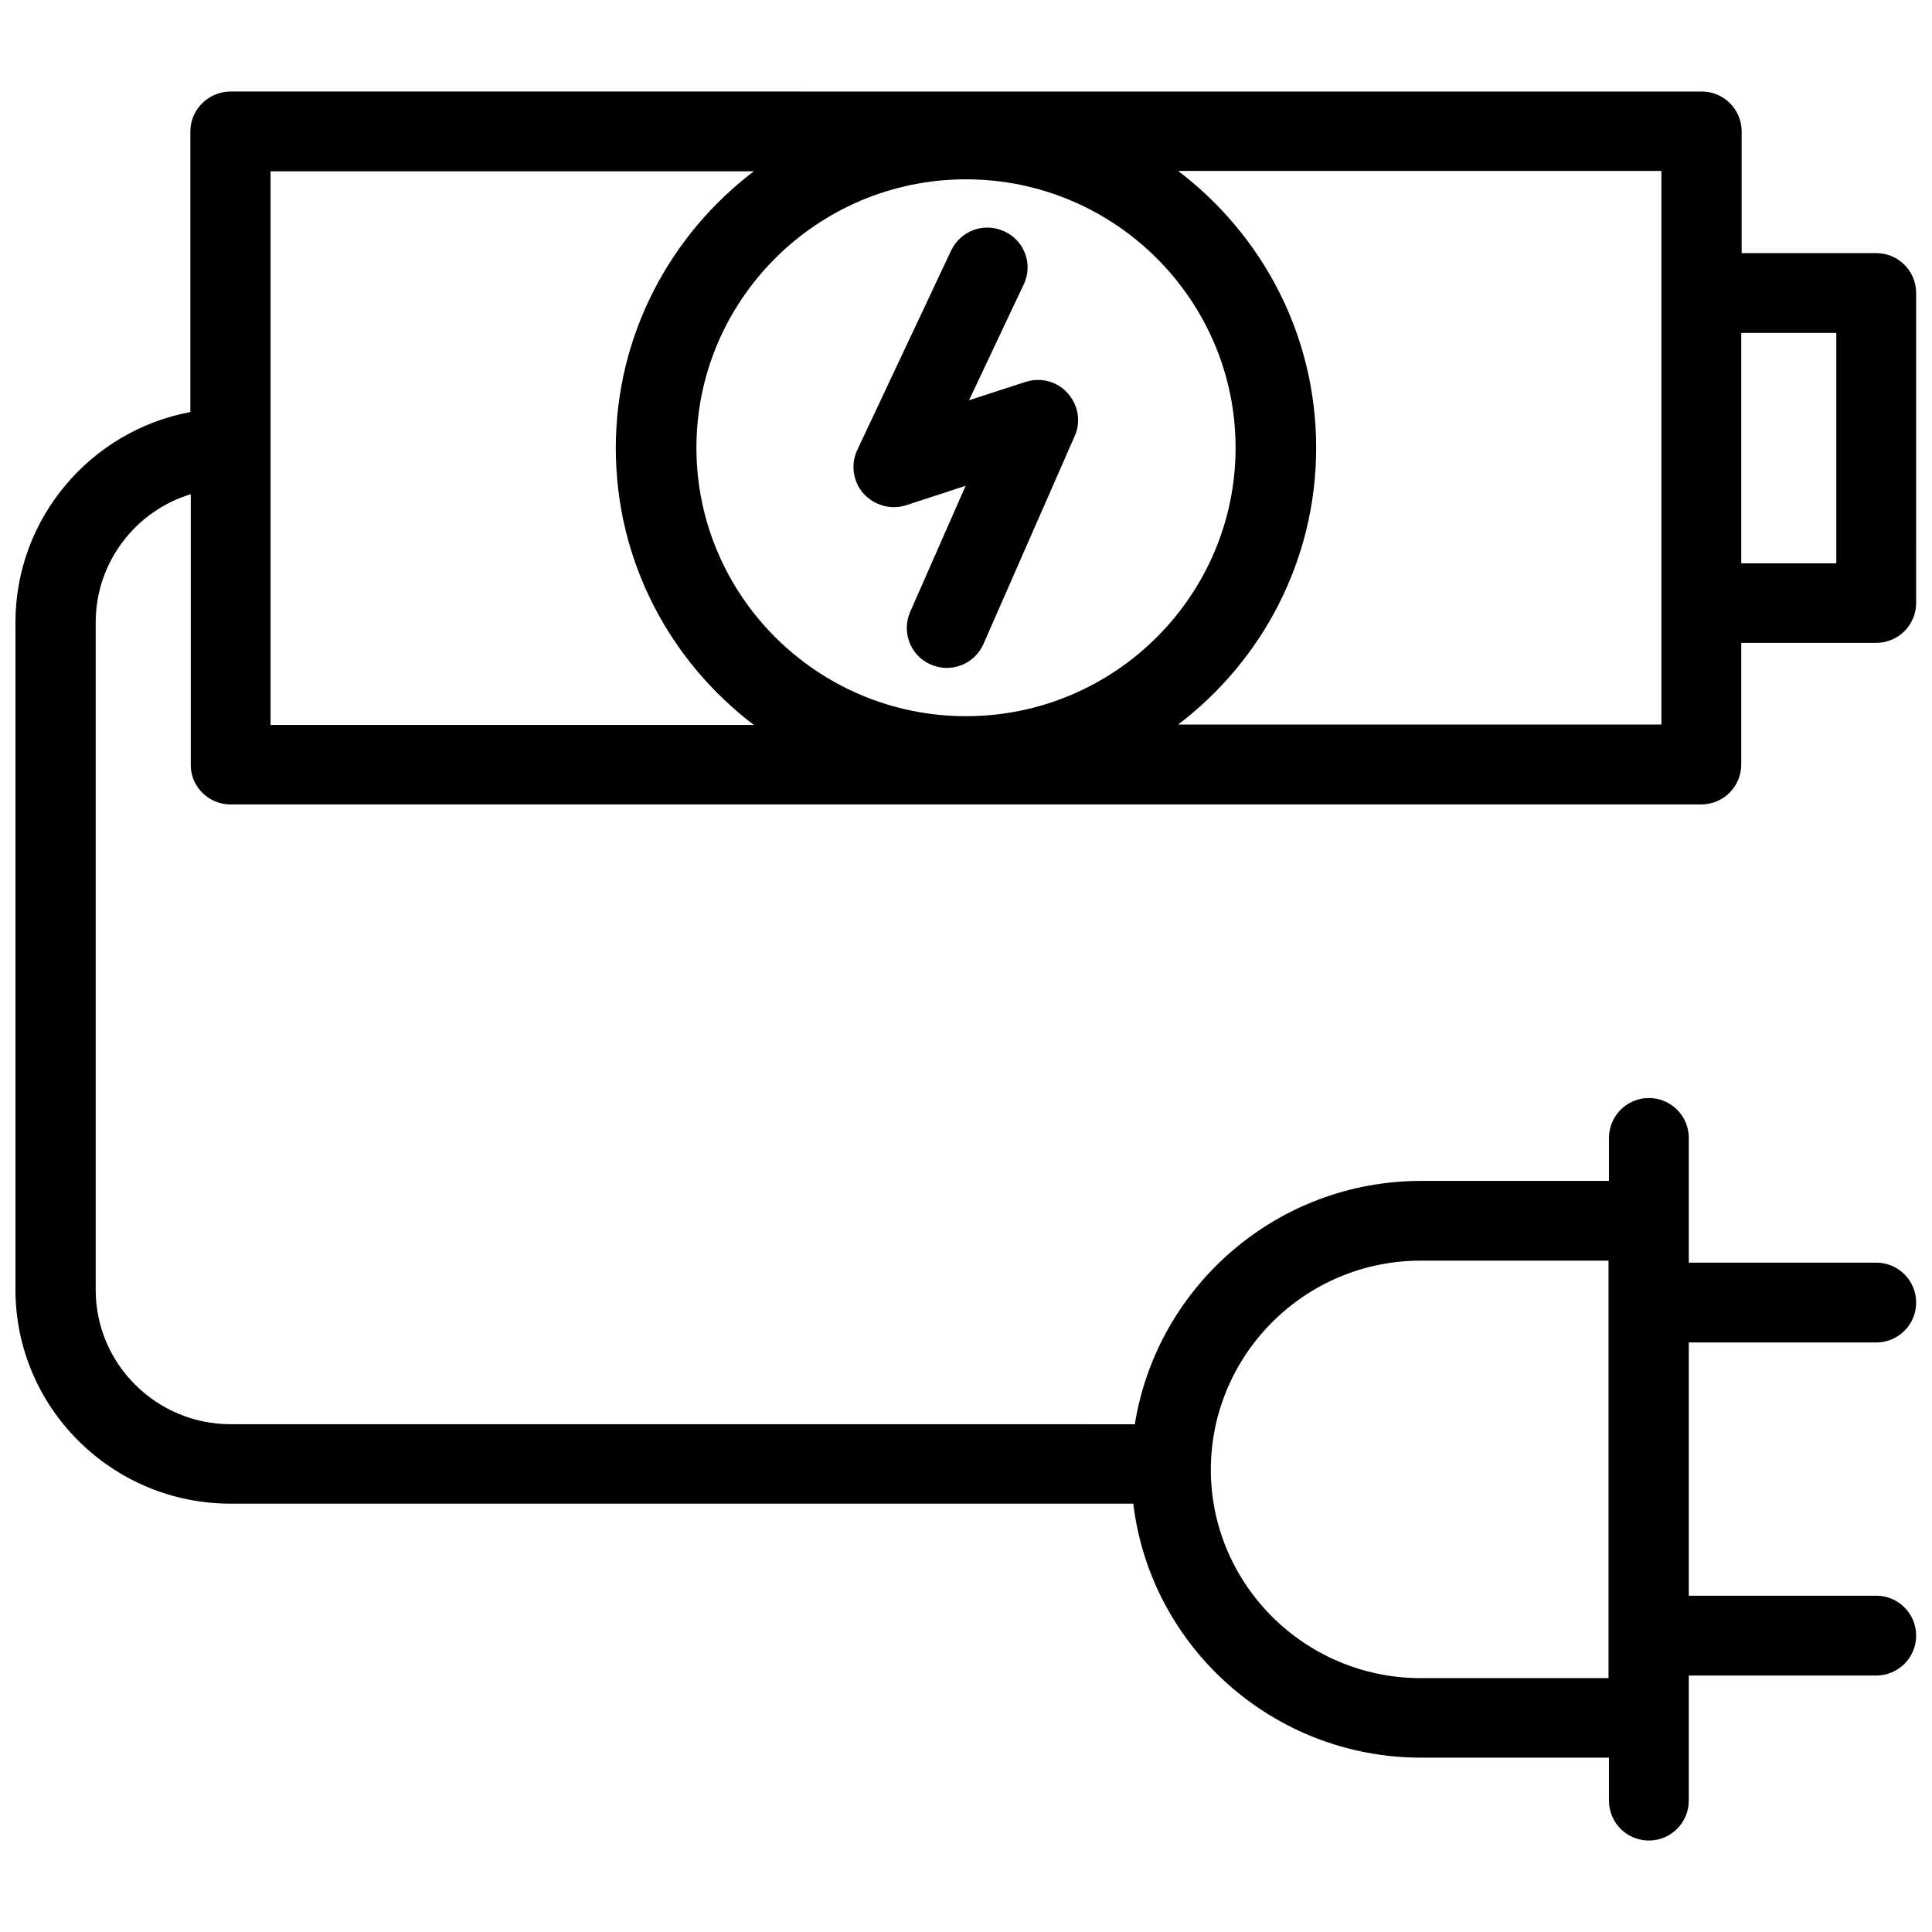 <?xml version="1.0" encoding="UTF-8"?>
<!-- Uploaded to: SVG Repo, www.svgrepo.com, Generator: SVG Repo Mixer Tools -->
<svg width="800px" height="800px" version="1.1" viewBox="144 144 512 512" xmlns="http://www.w3.org/2000/svg">
 <defs>
  <clipPath id="a">
   <path d="m148.09 168h503.81v464h-503.81z"/>
  </clipPath>
 </defs>
 <g clip-path="url(#a)">
  <path d="m205.12 357.18h389.75c5.844 0 10.578-4.734 10.578-10.578v-32.242h35.77c5.844 0 10.578-4.734 10.578-10.578l0.004-82.129c0-5.844-4.734-10.578-10.578-10.578h-35.668v-32.242c0-5.844-4.734-10.578-10.578-10.578l-389.85-0.004c-5.844 0-10.68 4.734-10.68 10.578v74.363c-26.398 4.938-46.352 28.113-46.352 55.723v176.84c0 31.336 25.594 56.73 57.031 56.73h239.21c4.535 37.887 36.98 67.309 76.277 67.309h49.777v11.387c0 5.844 4.734 10.578 10.578 10.578s10.578-4.734 10.578-10.578v-33.148h49.676c5.844 0 10.578-4.734 10.578-10.578s-4.734-10.578-10.578-10.578h-49.676l0.004-67.113h49.676c5.844 0 10.578-4.734 10.578-10.578s-4.734-10.578-10.578-10.578h-49.676v-33.047c0-5.844-4.734-10.578-10.578-10.578s-10.578 4.734-10.578 10.578v11.387h-49.777c-38.289 0-70.031 28.012-75.875 64.488l-239.61-0.008c-19.75 0-35.77-16.02-35.77-35.57v-176.94c0-15.922 10.578-29.523 25.191-33.957v71.641c-0.102 5.844 4.734 10.582 10.578 10.582zm425.52-124.95v61.062h-25.191v-61.062zm-230.64-40.707c39.398 0 71.441 31.941 71.441 71.137 0 39.195-32.043 71.137-71.441 71.137s-71.441-31.941-71.441-71.137c0-39.195 32.043-71.137 71.441-71.137zm184.29 144.49h-128.07c22.168-16.828 36.578-43.43 36.578-73.355 0-29.926-14.309-56.426-36.578-73.355h128.07zm-368.59-146.61h128.07c-22.168 16.828-36.578 43.43-36.578 73.355s14.309 56.426 36.578 73.355h-128.07zm304.8 288.68h49.777v110.64h-49.777c-30.633 0-55.621-24.789-55.621-55.316 0.102-30.535 24.992-55.32 55.621-55.32z"/>
 </g>
 <path d="m384.18 277.88 15.719-5.141-14.711 33.453c-2.316 5.34 0.102 11.586 5.441 13.906 1.41 0.605 2.82 0.906 4.231 0.906 4.133 0 7.961-2.316 9.773-6.348l24.184-55.117c1.715-3.828 0.906-8.262-1.914-11.387-2.82-3.125-7.152-4.231-11.184-2.922l-14.914 4.836 14.508-30.73c2.519-5.238 0.203-11.586-5.141-14.008-5.34-2.519-11.586-0.203-14.105 5.039l-24.887 52.898c-1.812 3.828-1.109 8.363 1.613 11.488 2.922 3.227 7.356 4.434 11.387 3.125z"/>
</svg>